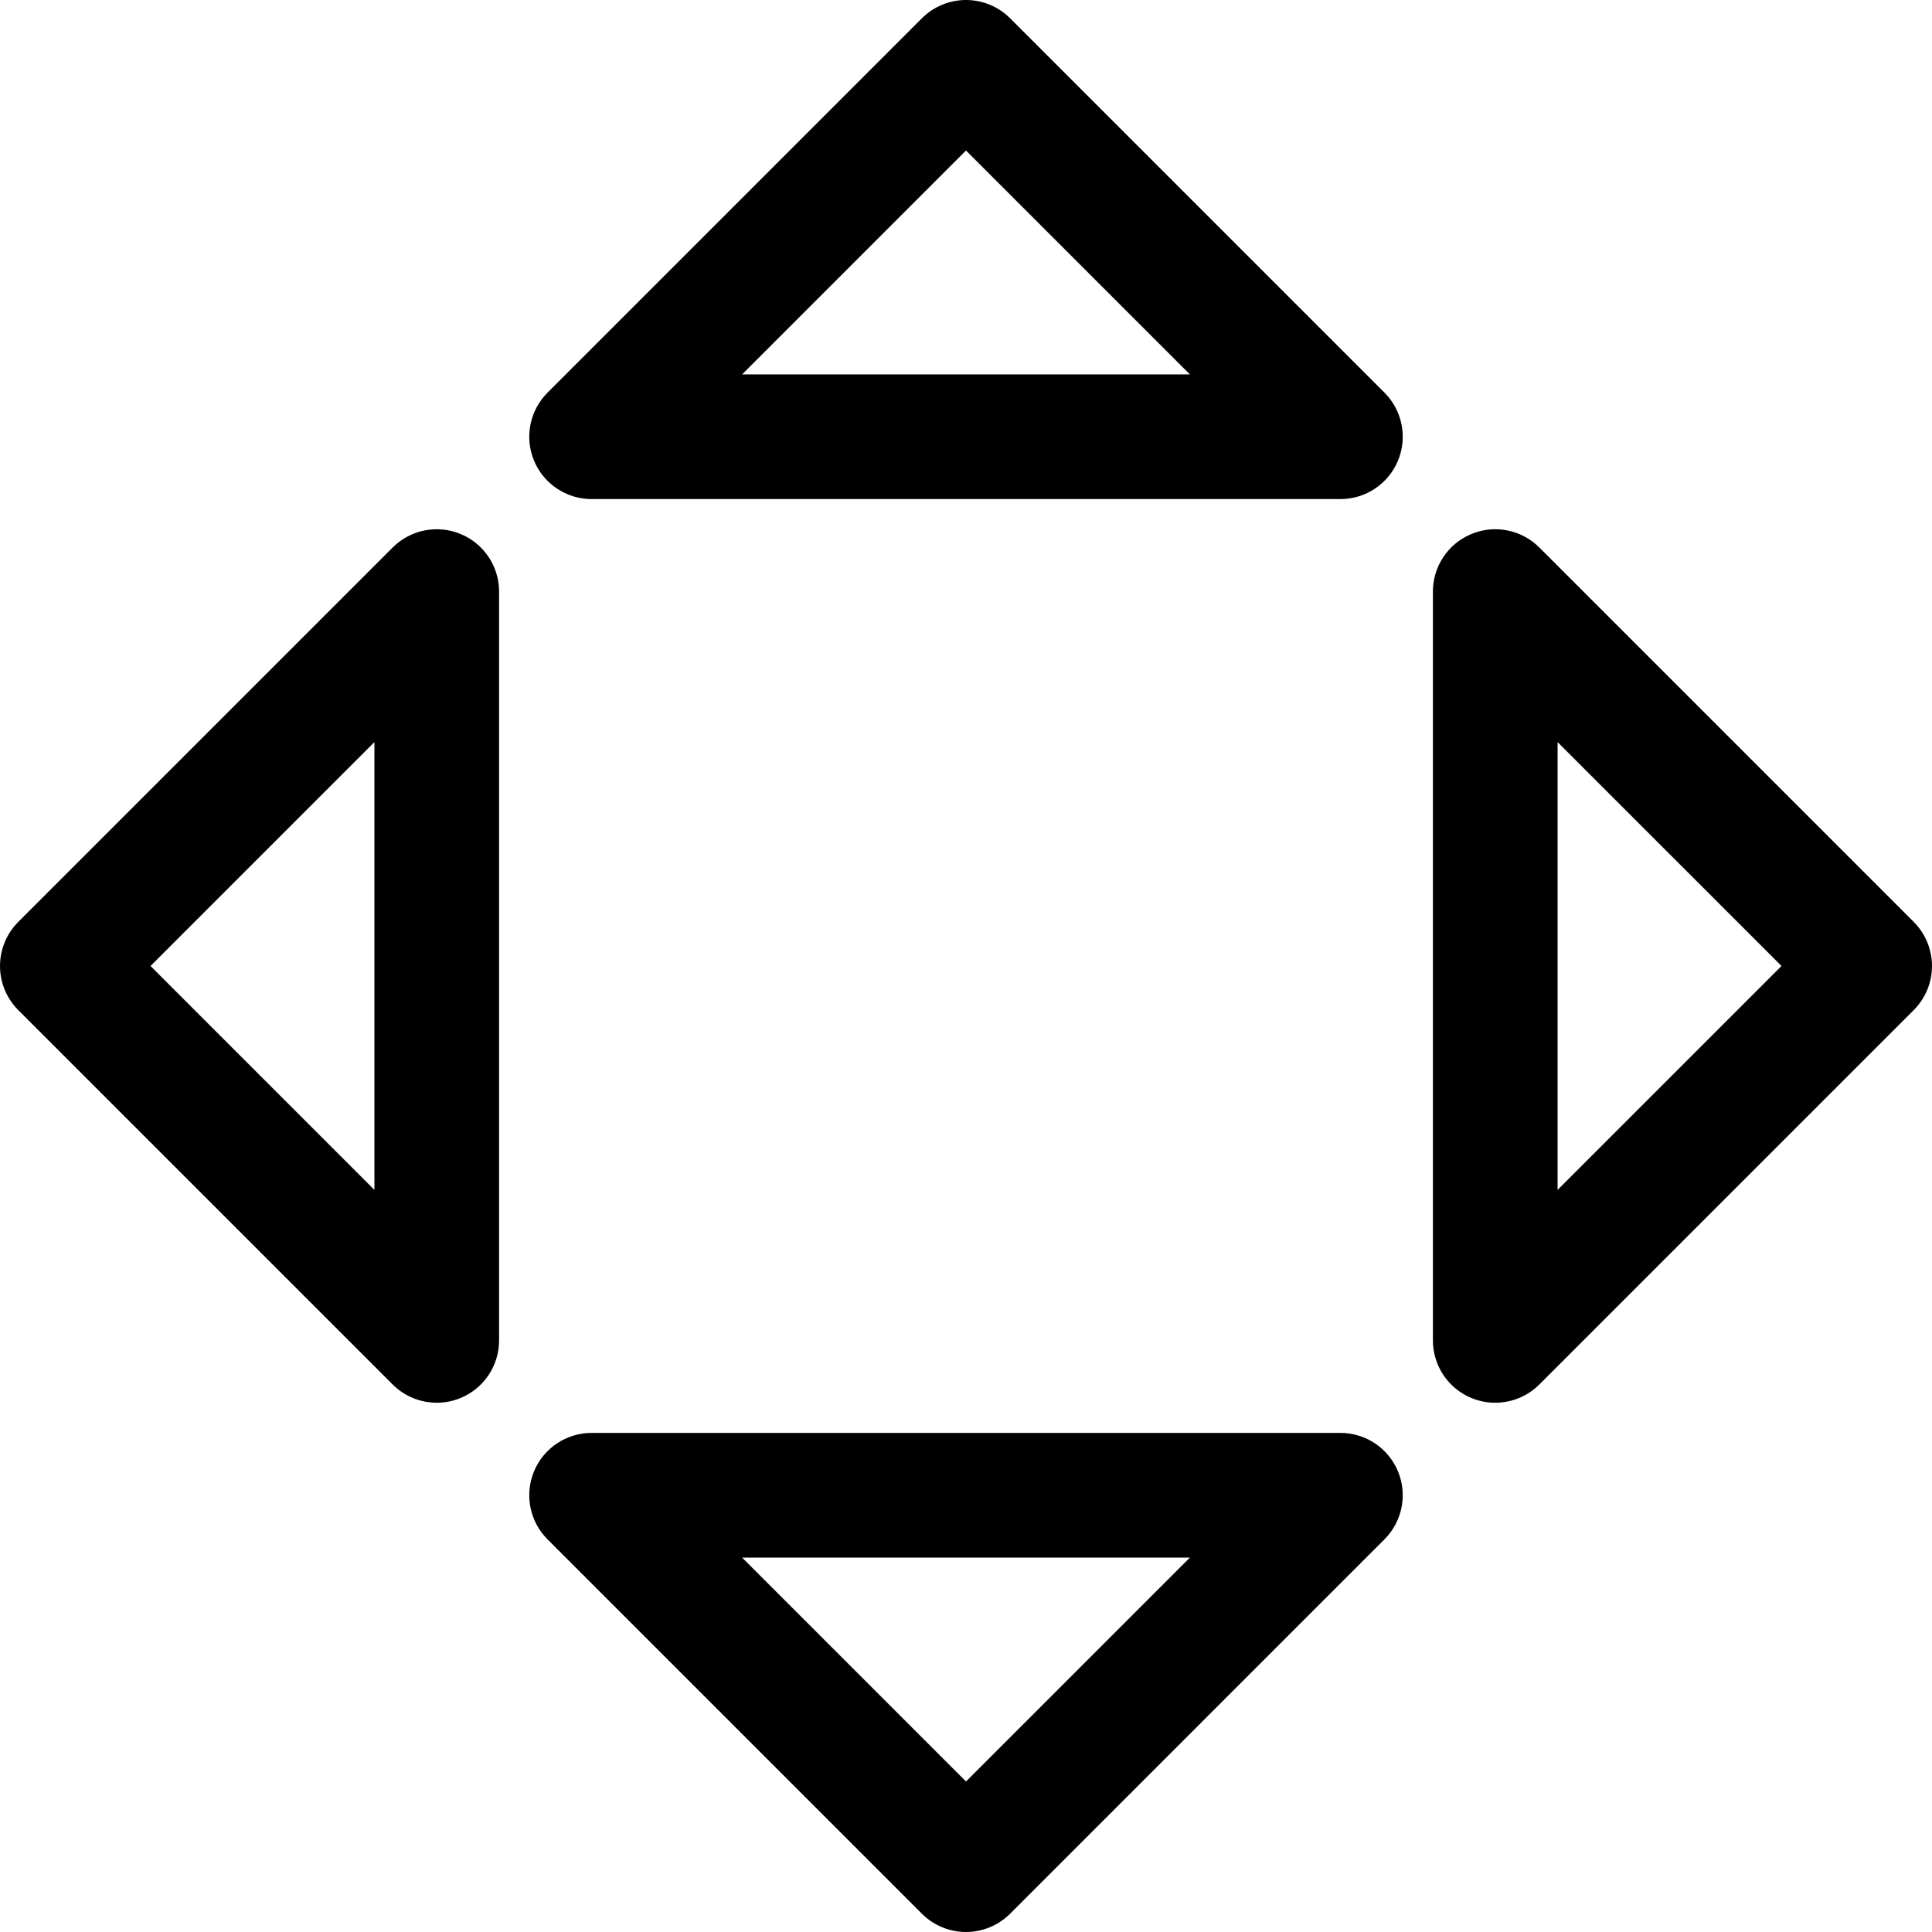 <?xml version="1.0" encoding="iso-8859-1"?>
<!-- Uploaded to: SVG Repo, www.svgrepo.com, Generator: SVG Repo Mixer Tools -->
<!DOCTYPE svg PUBLIC "-//W3C//DTD SVG 1.1//EN" "http://www.w3.org/Graphics/SVG/1.1/DTD/svg11.dtd">
<svg fill="#000000" height="800px" width="800px" version="1.1" id="Capa_1" xmlns="http://www.w3.org/2000/svg" xmlns:xlink="http://www.w3.org/1999/xlink" 
	 viewBox="0 0 232.439 232.439" xml:space="preserve">
<g>
	<path d="M55.416,64.245c-2.804-1.162-6.027-0.52-8.174,1.625L2.197,110.915c-1.406,1.407-2.196,3.314-2.196,5.304
		c0,1.989,0.79,3.896,2.196,5.304l45.045,45.045c1.436,1.435,3.354,2.196,5.306,2.196c0.966,0,1.941-0.186,2.868-0.571
		c2.803-1.16,4.63-3.896,4.63-6.929v-90.09C60.046,68.141,58.219,65.405,55.416,64.245z M45.046,143.157l-26.938-26.938
		L45.046,89.28V143.157z"/>
	<path d="M121.523,2.196C120.116,0.79,118.209,0,116.22,0c-1.989,0-3.896,0.79-5.304,2.196L65.871,47.241
		c-2.145,2.146-2.786,5.371-1.625,8.174c1.16,2.803,3.896,4.63,6.929,4.63h90.09c3.033,0,5.769-1.827,6.929-4.63
		c1.161-2.803,0.52-6.028-1.625-8.174L121.523,2.196z M89.281,45.045l26.938-26.938l26.939,26.938H89.281z"/>
	<path d="M230.242,110.915L185.197,65.87c-2.145-2.145-5.372-2.788-8.174-1.625c-2.803,1.16-4.63,3.896-4.63,6.929v90.09
		c0,3.033,1.827,5.769,4.63,6.929c0.928,0.385,1.902,0.571,2.868,0.571c1.952,0,3.87-0.762,5.306-2.196l45.045-45.045
		c1.406-1.407,2.196-3.314,2.196-5.304C232.438,114.229,231.648,112.322,230.242,110.915z M187.393,143.157V89.28l26.939,26.938
		L187.393,143.157z"/>
	<path d="M161.263,172.393H71.175c-3.033,0-5.769,1.827-6.929,4.63c-1.161,2.803-0.52,6.028,1.625,8.174l45.045,45.046
		c1.407,1.406,3.314,2.196,5.304,2.196c1.989,0,3.896-0.79,5.304-2.197l45.043-45.046c2.145-2.145,2.786-5.37,1.625-8.173
		C167.031,174.221,164.296,172.393,161.263,172.393z M116.22,214.333l-26.938-26.939h53.876L116.22,214.333z"/>
</g>
</svg>
